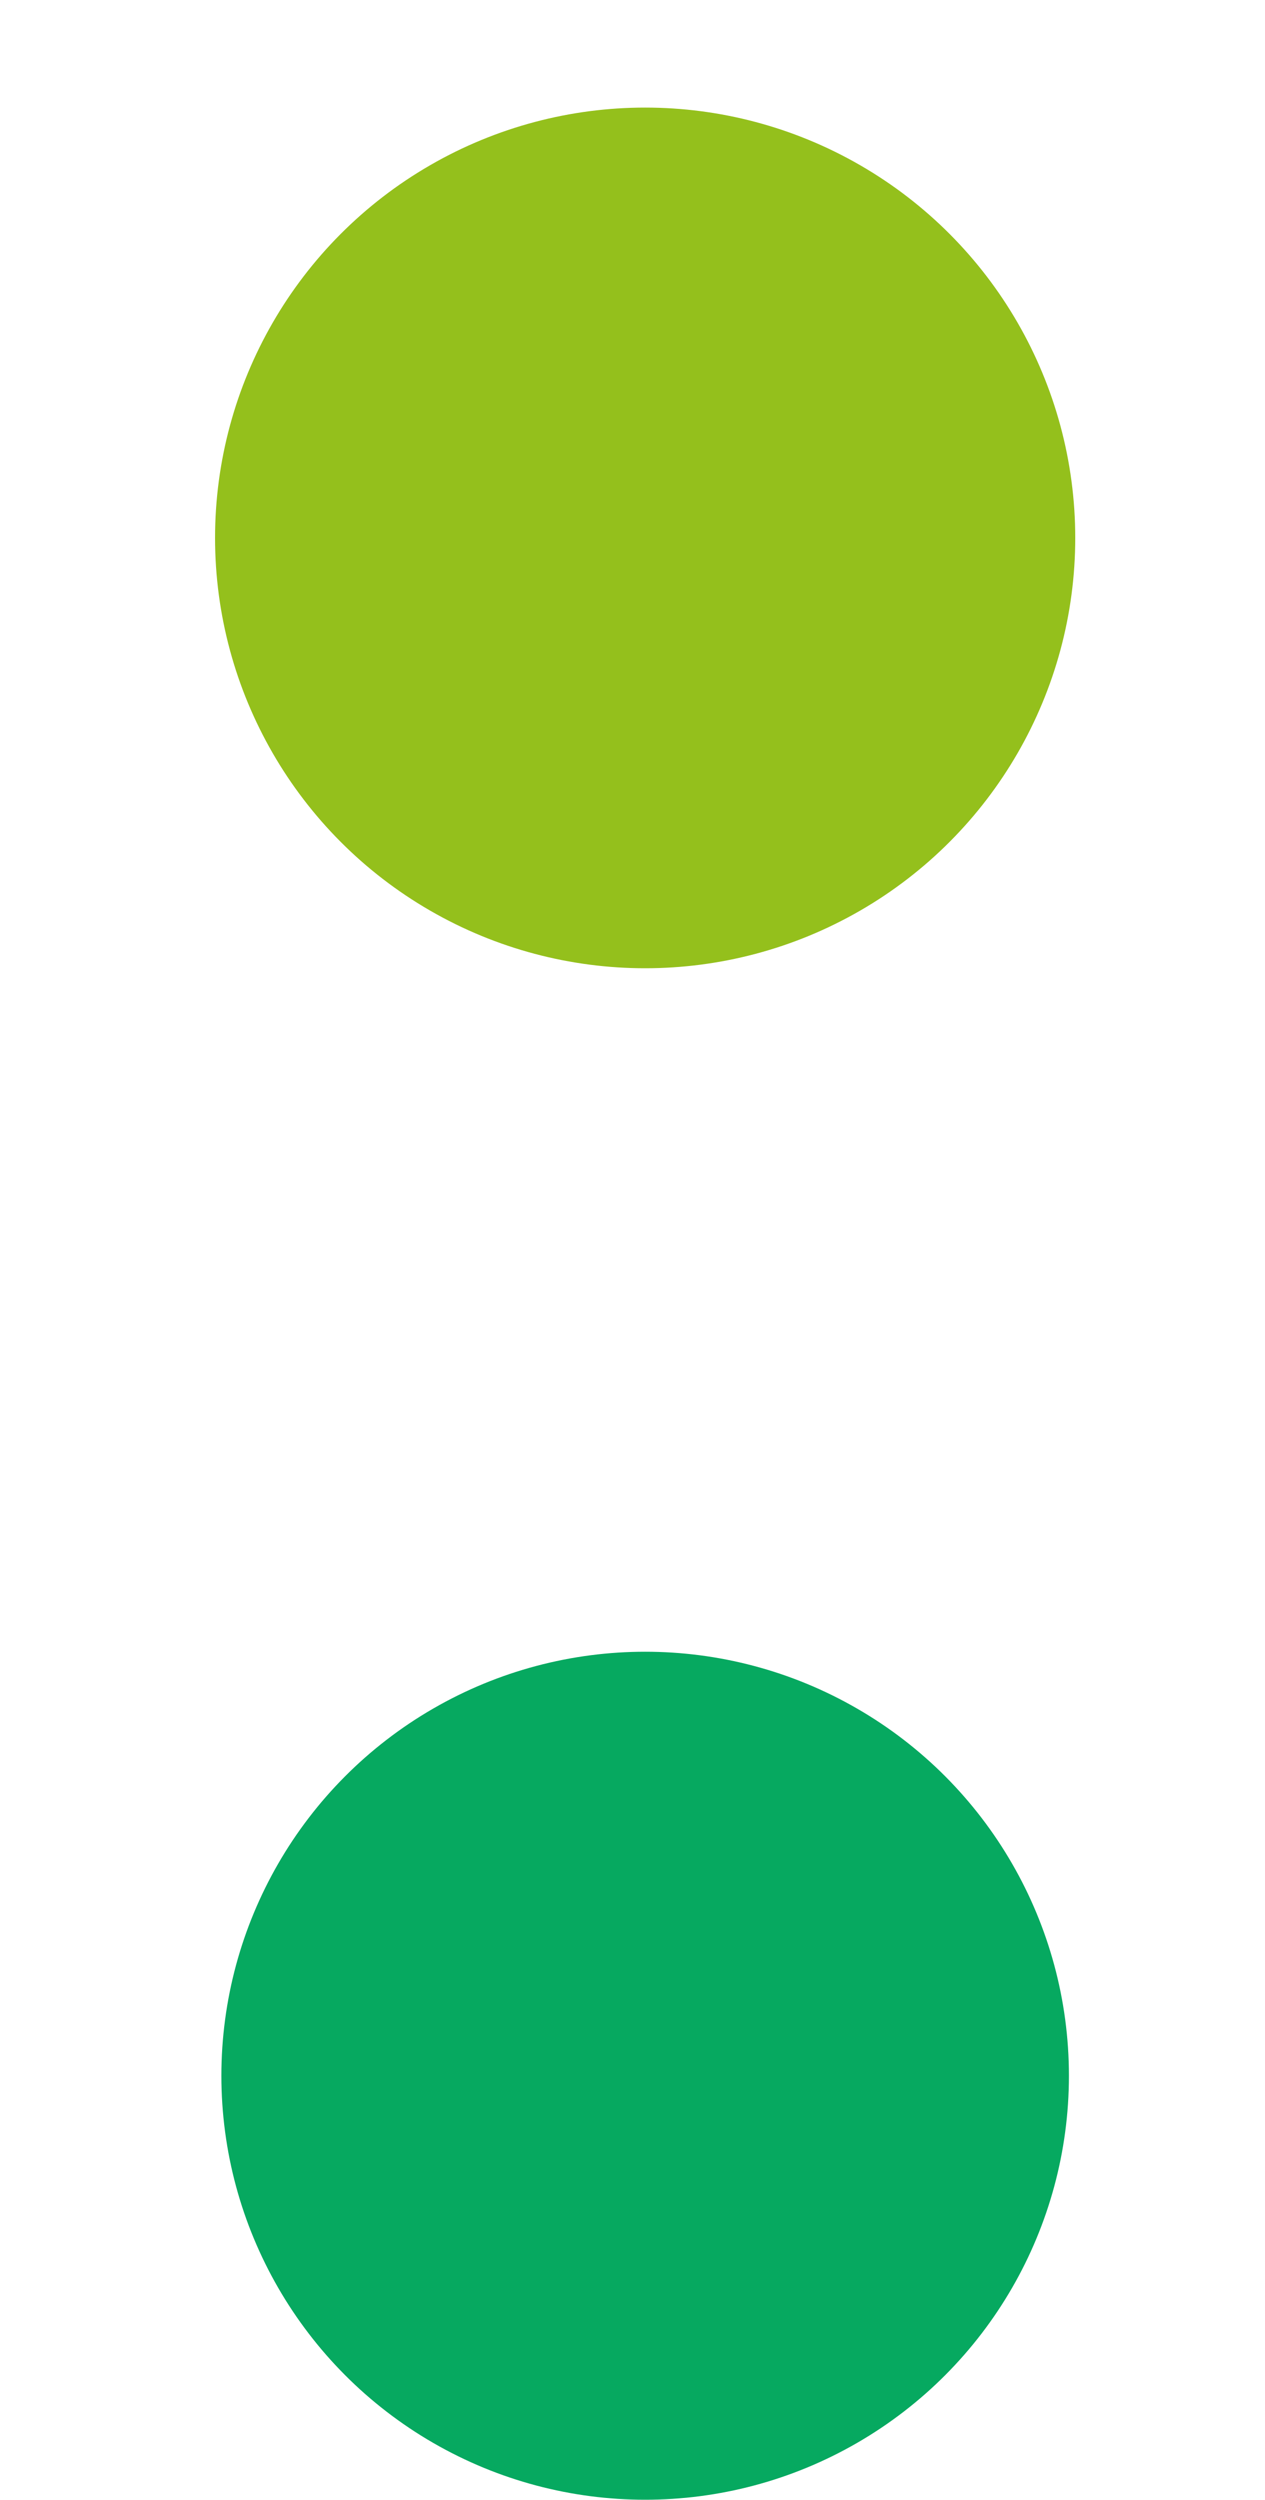<?xml version="1.0" encoding="utf-8"?>
<!-- Generator: Adobe Illustrator 20.1.0, SVG Export Plug-In . SVG Version: 6.00 Build 0)  -->
<svg version="1.1" id="Layer_1" xmlns="http://www.w3.org/2000/svg" xmlns:xlink="http://www.w3.org/1999/xlink" x="0px" y="0px"
	 viewBox="0 0 20 39.5" style="enable-background:new 0 0 20 39.5;" xml:space="preserve">
<style type="text/css">
	.st0{fill:#06A960;}
	.st1{fill:#94C01C;}
</style>
<g>
	<circle class="st0" cx="10.2" cy="32.8" r="6.7"/>
</g>
<g>
	<circle class="st1" cx="10.2" cy="8.5" r="6.8"/>
</g>
</svg>
